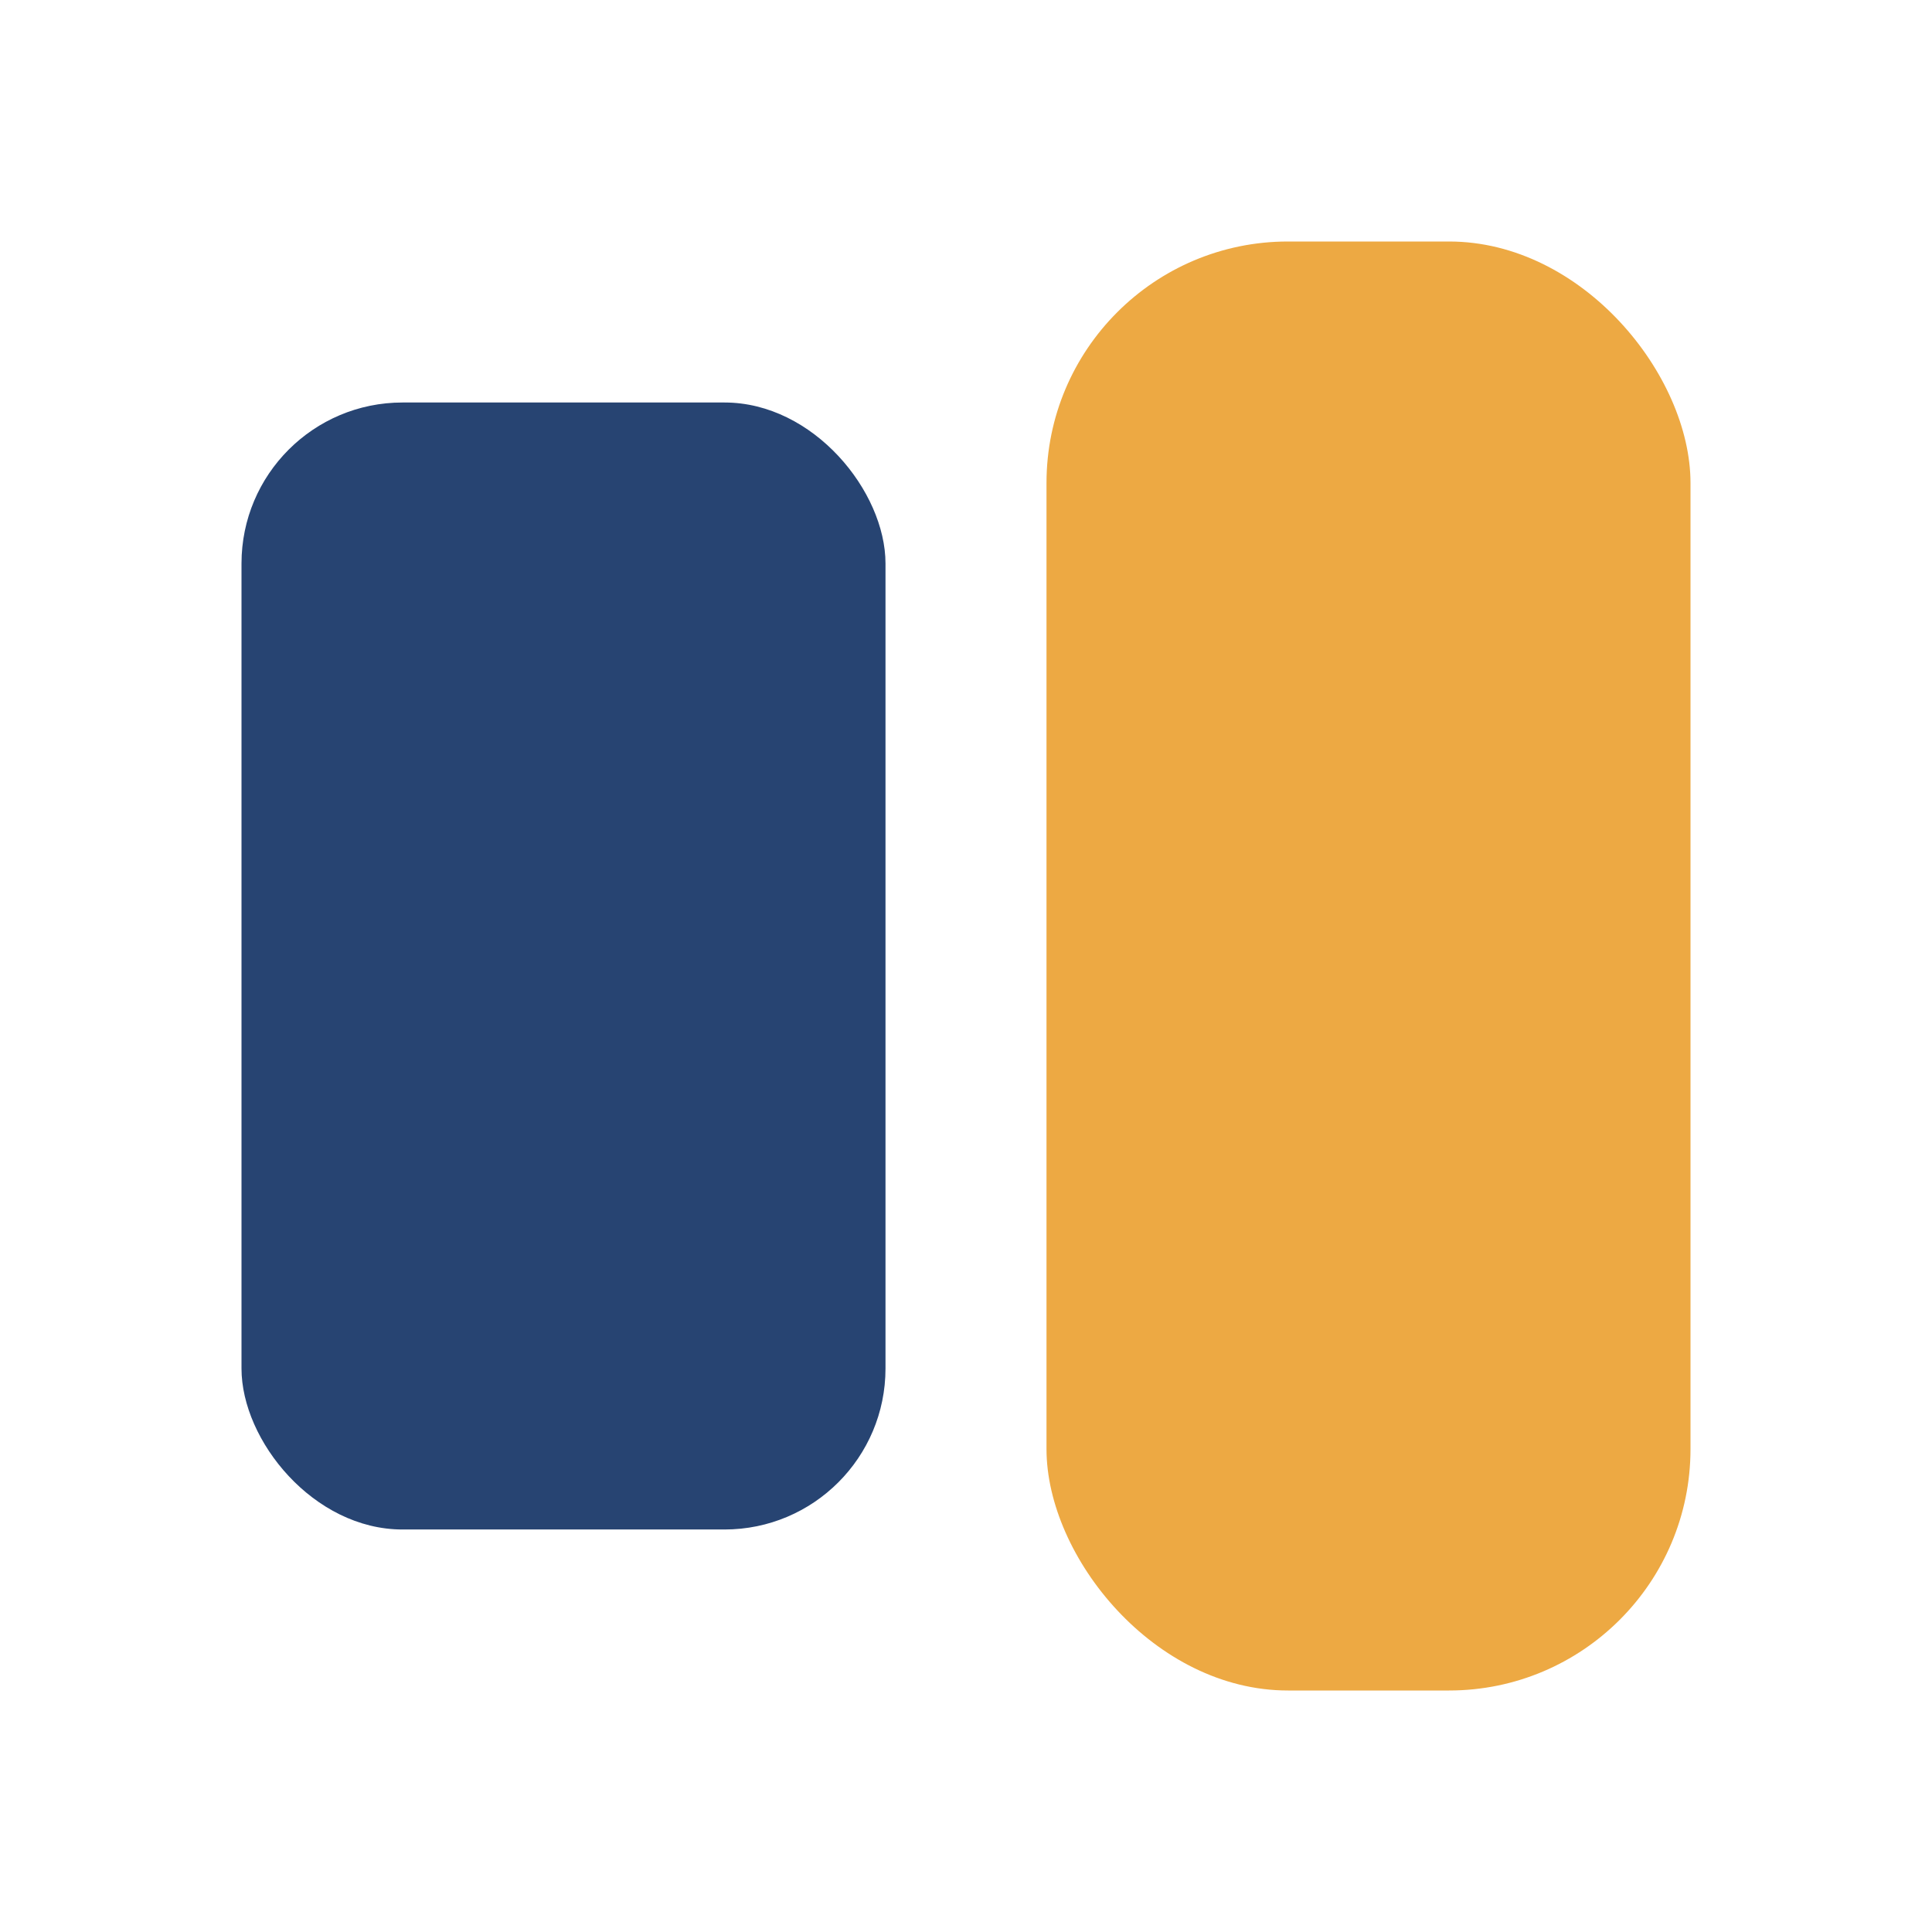 <?xml version="1.0" encoding="UTF-8"?>
<svg xmlns="http://www.w3.org/2000/svg" viewBox="0 0 24 24" width="32" height="32"><rect x="3" y="5" width="8" height="14" rx="2" fill="#274472"/><rect x="13" y="3" width="8" height="18" rx="3" fill="#EDA943"/></svg>